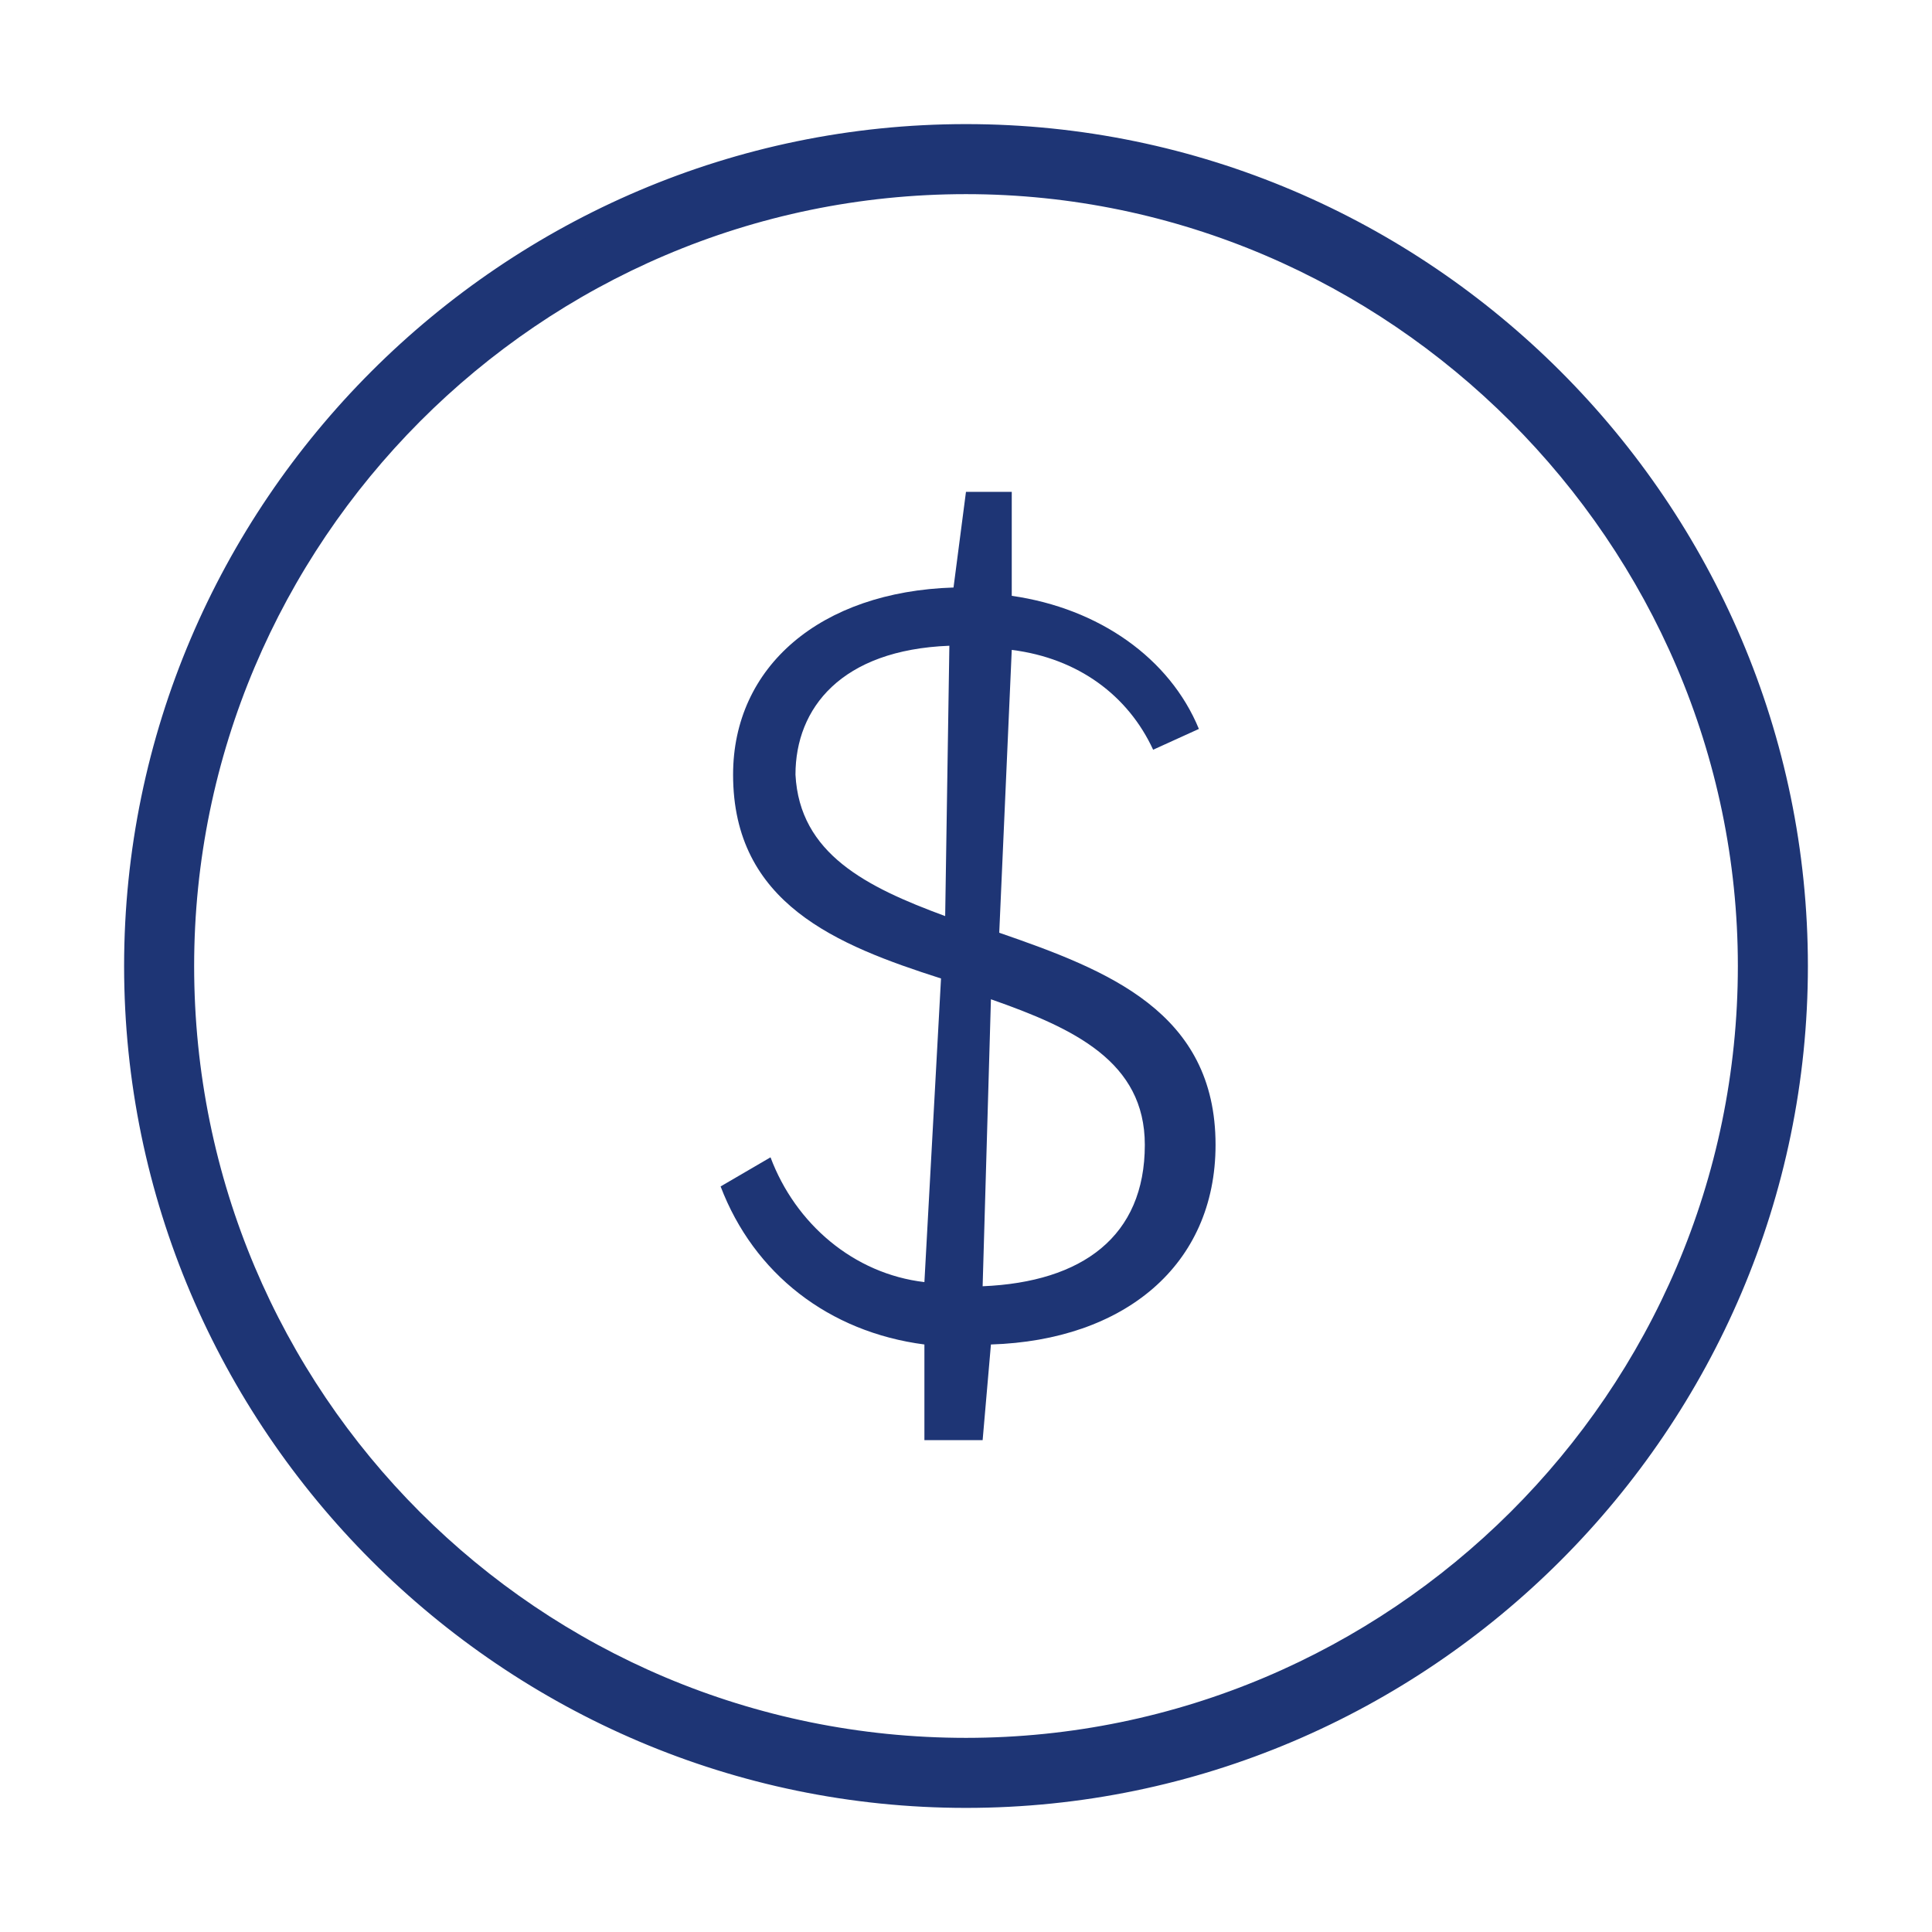 <svg width="72" height="72" viewBox="0 0 72 72" fill="none" xmlns="http://www.w3.org/2000/svg">
<path d="M37.705 18.33V22.205C40.959 22.67 43.594 24.53 44.679 27.165L42.974 27.94C42.044 25.925 40.184 24.53 37.705 24.22L37.239 34.76C41.27 36.155 45.3 37.705 45.3 42.665C45.3 47.16 41.889 49.95 36.929 50.105L36.62 53.67H34.45V50.105C30.884 49.64 28.095 47.47 26.855 44.215L28.715 43.13C29.645 45.61 31.814 47.47 34.45 47.78L35.069 36.465C31.195 35.225 27.32 33.675 27.32 28.87C27.32 24.84 30.575 22.05 35.535 21.895L35.999 18.33H37.705ZM35.224 34.14L35.38 24.065C31.349 24.22 29.645 26.39 29.645 28.87C29.799 31.815 32.279 33.055 35.224 34.14ZM36.929 37.24L36.62 47.935C40.34 47.78 42.664 46.075 42.664 42.665C42.664 39.565 40.029 38.325 36.929 37.24Z" fill="#1E3575"/>
<path d="M36 6.86C19.88 6.86 6.86 20.035 6.86 36C6.86 52.12 19.88 65.14 36 65.14C51.965 65.14 65.14 52.12 65.14 36C65.14 20.035 51.965 6.86 36 6.86ZM36 67C18.95 67 5 53.05 5 36C5 18.95 18.95 5 36 5C53.05 5 67 18.95 67 36C67 53.05 53.05 67 36 67Z" fill="#1E3575" stroke="#1E3575" stroke-width="0.75"/>
</svg>
